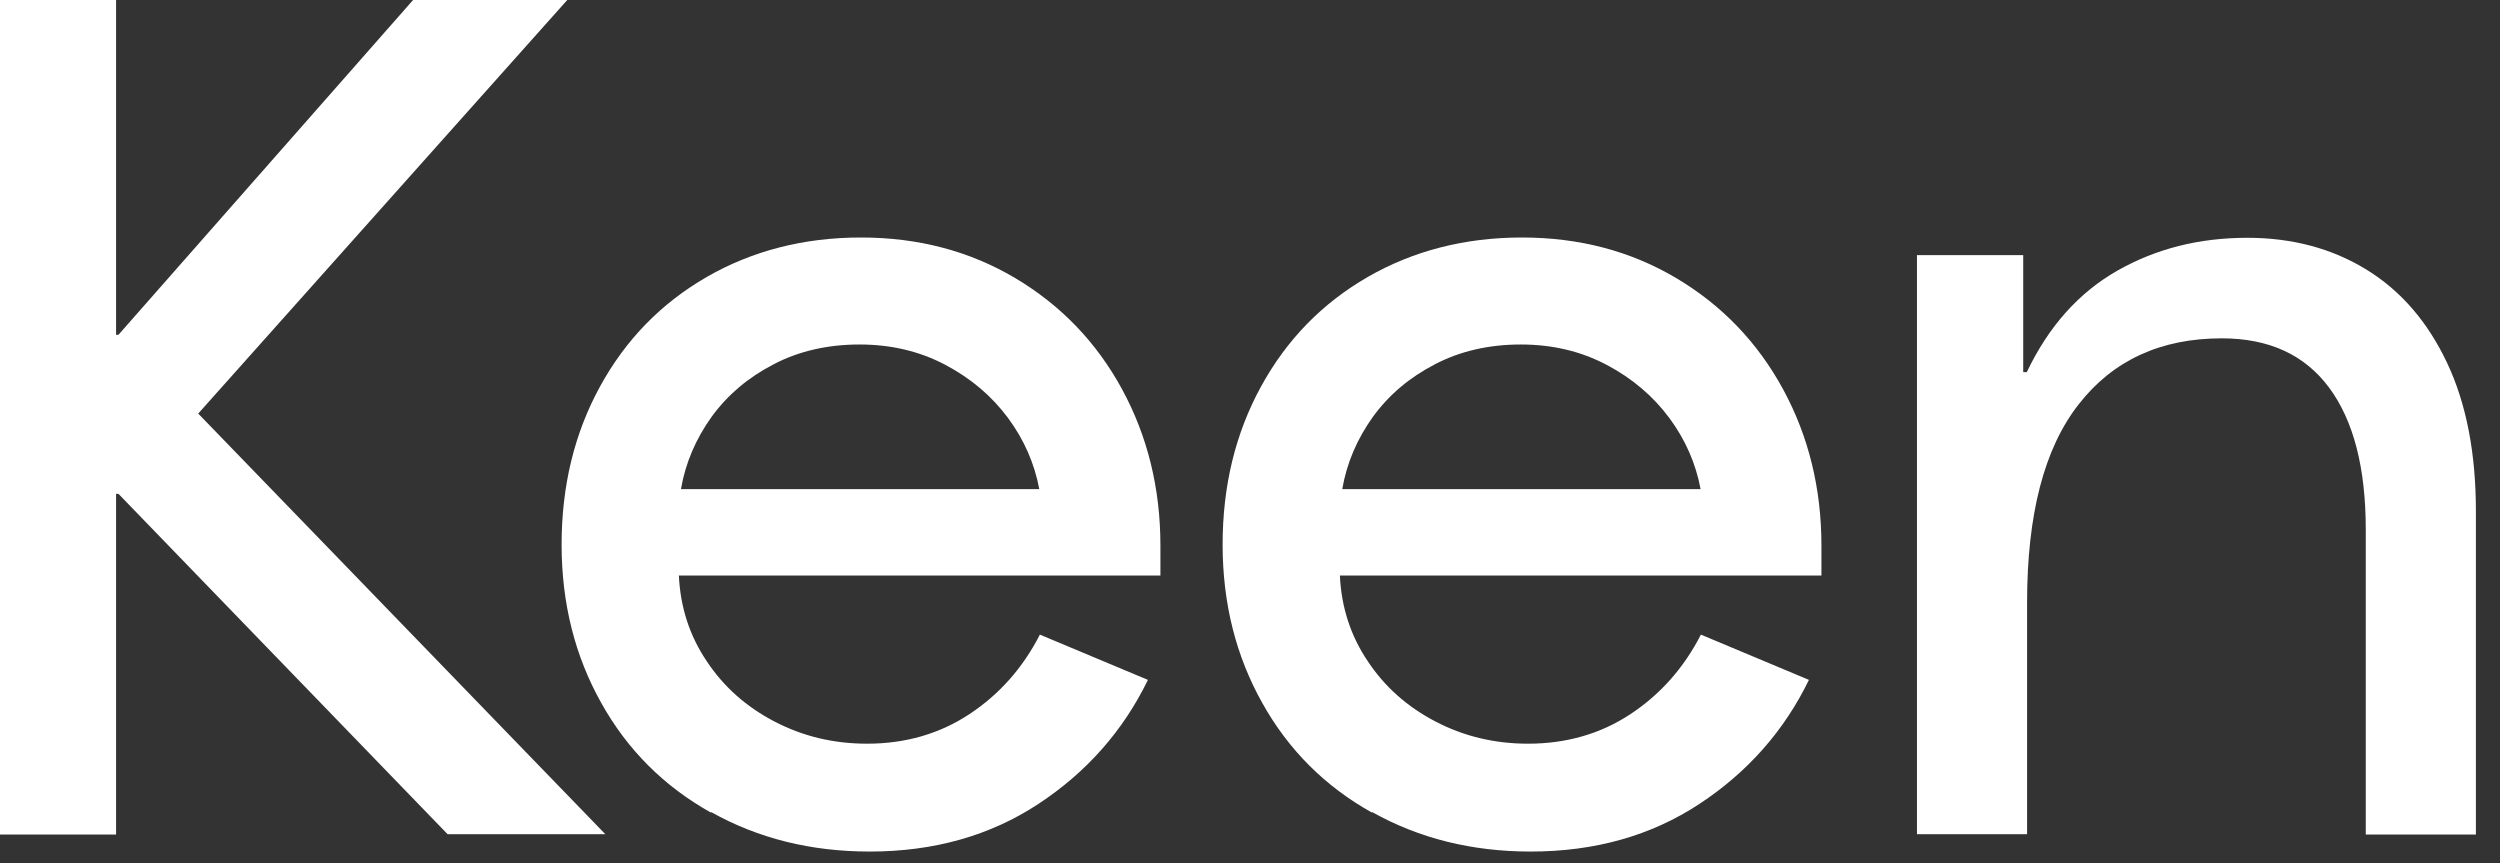 <?xml version="1.0" encoding="utf-8"?>
<svg xmlns="http://www.w3.org/2000/svg" fill="none" height="100%" overflow="visible" preserveAspectRatio="none" style="display: block;" viewBox="0 0 84 29" width="100%">
<rect x="0" y="0" width="84" height="29" fill="#333333" stroke="none"/>
<g id="Group">
<path d="M3.98 16.593H3.9V28.04H0V0H3.9V11.249H3.98L13.88 0H19.06L6.66 13.896L20.34 28.03H15.04L3.98 16.593Z" fill="white" id="Vector"/>
<path d="M23.88 27.299C22.31 26.42 21.08 25.195 20.2 23.615C19.32 22.044 18.87 20.276 18.87 18.301C18.87 16.326 19.3 14.558 20.16 12.988C21.02 11.417 22.21 10.193 23.75 9.304C25.28 8.425 27.01 7.98 28.93 7.98C30.85 7.98 32.58 8.435 34.11 9.343C35.64 10.252 36.84 11.496 37.7 13.076C38.56 14.657 38.99 16.415 38.99 18.331V19.338H22.81C22.86 20.405 23.17 21.363 23.75 22.222C24.32 23.081 25.08 23.753 26.03 24.247C26.98 24.741 28.01 24.988 29.13 24.988C30.43 24.988 31.58 24.652 32.58 23.99C33.58 23.328 34.37 22.439 34.94 21.323L38.57 22.844C37.74 24.553 36.51 25.946 34.89 27.012C33.27 28.079 31.38 28.612 29.22 28.612C27.24 28.612 25.47 28.168 23.9 27.289L23.88 27.299ZM33.87 14.044C33.32 13.304 32.62 12.711 31.76 12.257C30.9 11.803 29.94 11.575 28.88 11.575C27.82 11.575 26.85 11.793 26 12.237C25.14 12.681 24.45 13.264 23.91 14.005C23.38 14.746 23.03 15.556 22.88 16.435H34.92C34.76 15.575 34.41 14.775 33.87 14.044Z" fill="white" id="Vector_2"/>
<path d="M46.09 27.299C44.52 26.42 43.29 25.195 42.41 23.615C41.53 22.044 41.08 20.276 41.08 18.301C41.08 16.326 41.51 14.558 42.37 12.988C43.23 11.417 44.42 10.193 45.96 9.304C47.49 8.425 49.22 7.98 51.14 7.98C53.06 7.98 54.79 8.435 56.32 9.343C57.85 10.252 59.05 11.496 59.91 13.076C60.77 14.657 61.2 16.415 61.2 18.331V19.338H45.02C45.07 20.405 45.38 21.363 45.96 22.222C46.53 23.081 47.29 23.753 48.24 24.247C49.19 24.741 50.22 24.988 51.34 24.988C52.64 24.988 53.79 24.652 54.79 23.99C55.79 23.328 56.58 22.439 57.15 21.323L60.78 22.844C59.95 24.553 58.72 25.946 57.1 27.012C55.48 28.079 53.59 28.612 51.43 28.612C49.45 28.612 47.68 28.168 46.11 27.289L46.09 27.299ZM56.09 14.044C55.54 13.304 54.84 12.711 53.98 12.257C53.12 11.803 52.16 11.575 51.1 11.575C50.04 11.575 49.07 11.793 48.22 12.237C47.36 12.681 46.67 13.264 46.13 14.005C45.6 14.746 45.25 15.556 45.1 16.435H57.14C56.98 15.575 56.63 14.775 56.09 14.044Z" fill="white" id="Vector_3"/>
<path d="M64.39 8.573H67.98V12.504H68.1C68.83 10.973 69.84 9.837 71.14 9.096C72.44 8.356 73.89 7.99 75.51 7.99C77.02 7.99 78.35 8.346 79.51 9.057C80.67 9.768 81.57 10.815 82.22 12.188C82.87 13.56 83.19 15.23 83.19 17.175V28.04H79.49V17.797C79.49 15.723 79.08 14.133 78.26 13.027C77.44 11.921 76.24 11.368 74.65 11.368C72.6 11.368 70.99 12.109 69.84 13.59C68.68 15.072 68.11 17.294 68.11 20.247V28.03H64.41V8.573H64.39Z" fill="white" id="Vector_4"/>
</g>
</svg>